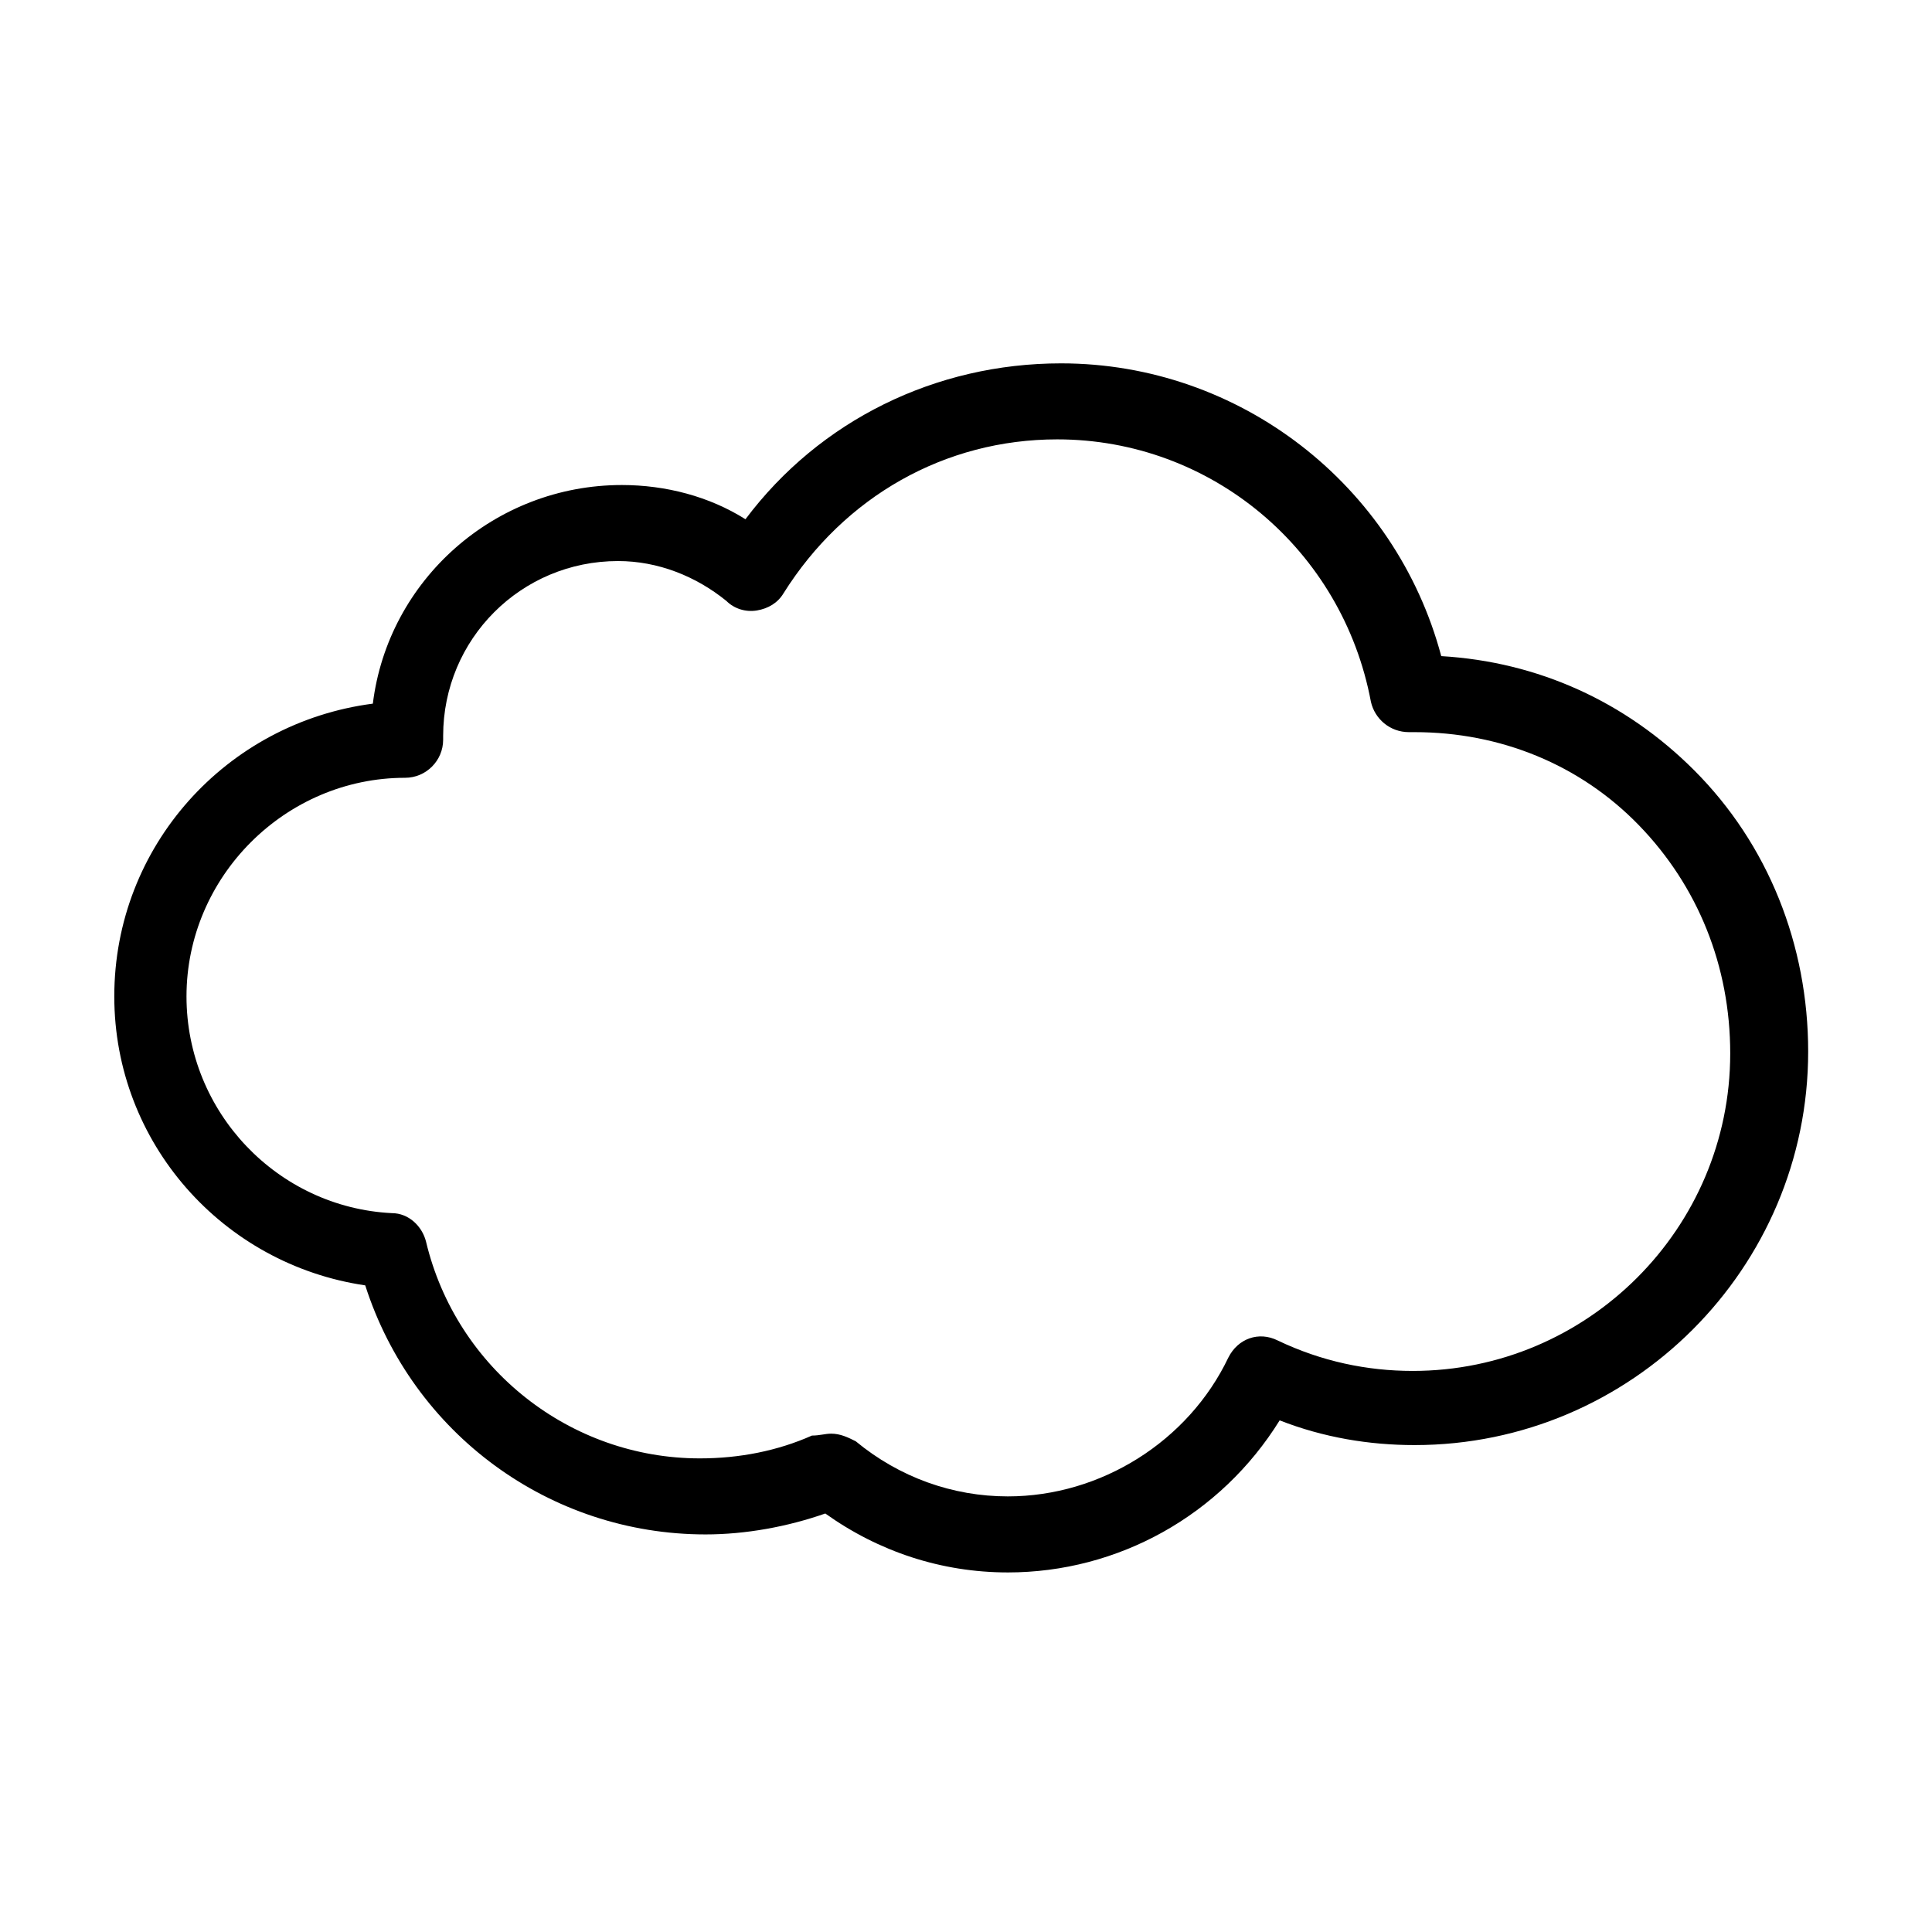 <?xml version="1.0" encoding="UTF-8"?>
<!-- The Best Svg Icon site in the world: iconSvg.co, Visit us! https://iconsvg.co -->
<svg fill="#000000" width="800px" height="800px" version="1.1" viewBox="144 144 512 512" xmlns="http://www.w3.org/2000/svg">
 <path d="m411.08 560.71c-17.633 0-34.258-5.543-48.367-15.617-10.078 3.527-21.16 5.543-31.738 5.543-41.312 0-77.586-26.703-90.184-66-37.785-5.543-66.504-37.785-66.504-76.578 0-39.801 29.727-72.547 68.52-77.586 4.031-32.746 32.242-57.938 66-57.938 11.586 0 23.176 3.023 32.746 9.07 19.648-26.199 50.383-41.312 83.633-41.312 47.359 0 88.672 32.242 100.76 77.586 25.695 1.512 48.871 12.09 67.008 30.23 19.648 19.648 30.23 46.352 30.23 74.562 0 57.434-46.855 104.29-104.29 104.29-12.09 0-24.184-2.016-35.77-6.551-15.621 25.184-42.824 40.301-72.047 40.301zm-46.855-36.777c2.519 0 4.535 1.008 6.551 2.016 11.586 9.574 25.695 14.609 40.305 14.609 24.688 0 47.863-14.609 58.441-36.777 2.519-5.039 8.062-7.055 13.098-4.535 11.586 5.543 23.68 8.062 35.77 8.062 46.352 0 84.137-37.785 84.137-84.137 0-23.176-8.566-44.336-24.184-60.457s-36.777-24.688-59.449-24.688h-1.512c-5.039 0-9.07-3.527-10.078-8.062-7.559-40.305-42.32-69.527-83.129-69.527-29.727 0-56.426 15.113-72.547 40.809-1.512 2.519-4.031 4.031-7.055 4.535-3.023 0.504-6.047-0.504-8.062-2.519-8.062-6.551-18.137-10.578-28.719-10.578-25.695 0-46.352 20.656-46.352 46.352v1.008c0 5.543-4.535 10.078-10.078 10.078-31.738 0-57.938 26.199-57.938 57.938 0 30.73 24.184 55.922 54.41 57.434 4.535 0 8.062 3.527 9.07 7.559 8.062 33.754 38.289 57.434 72.547 57.434 10.578 0 20.656-2.016 29.727-6.047 2.027 0 3.535-0.504 5.047-0.504z"/>
</svg>